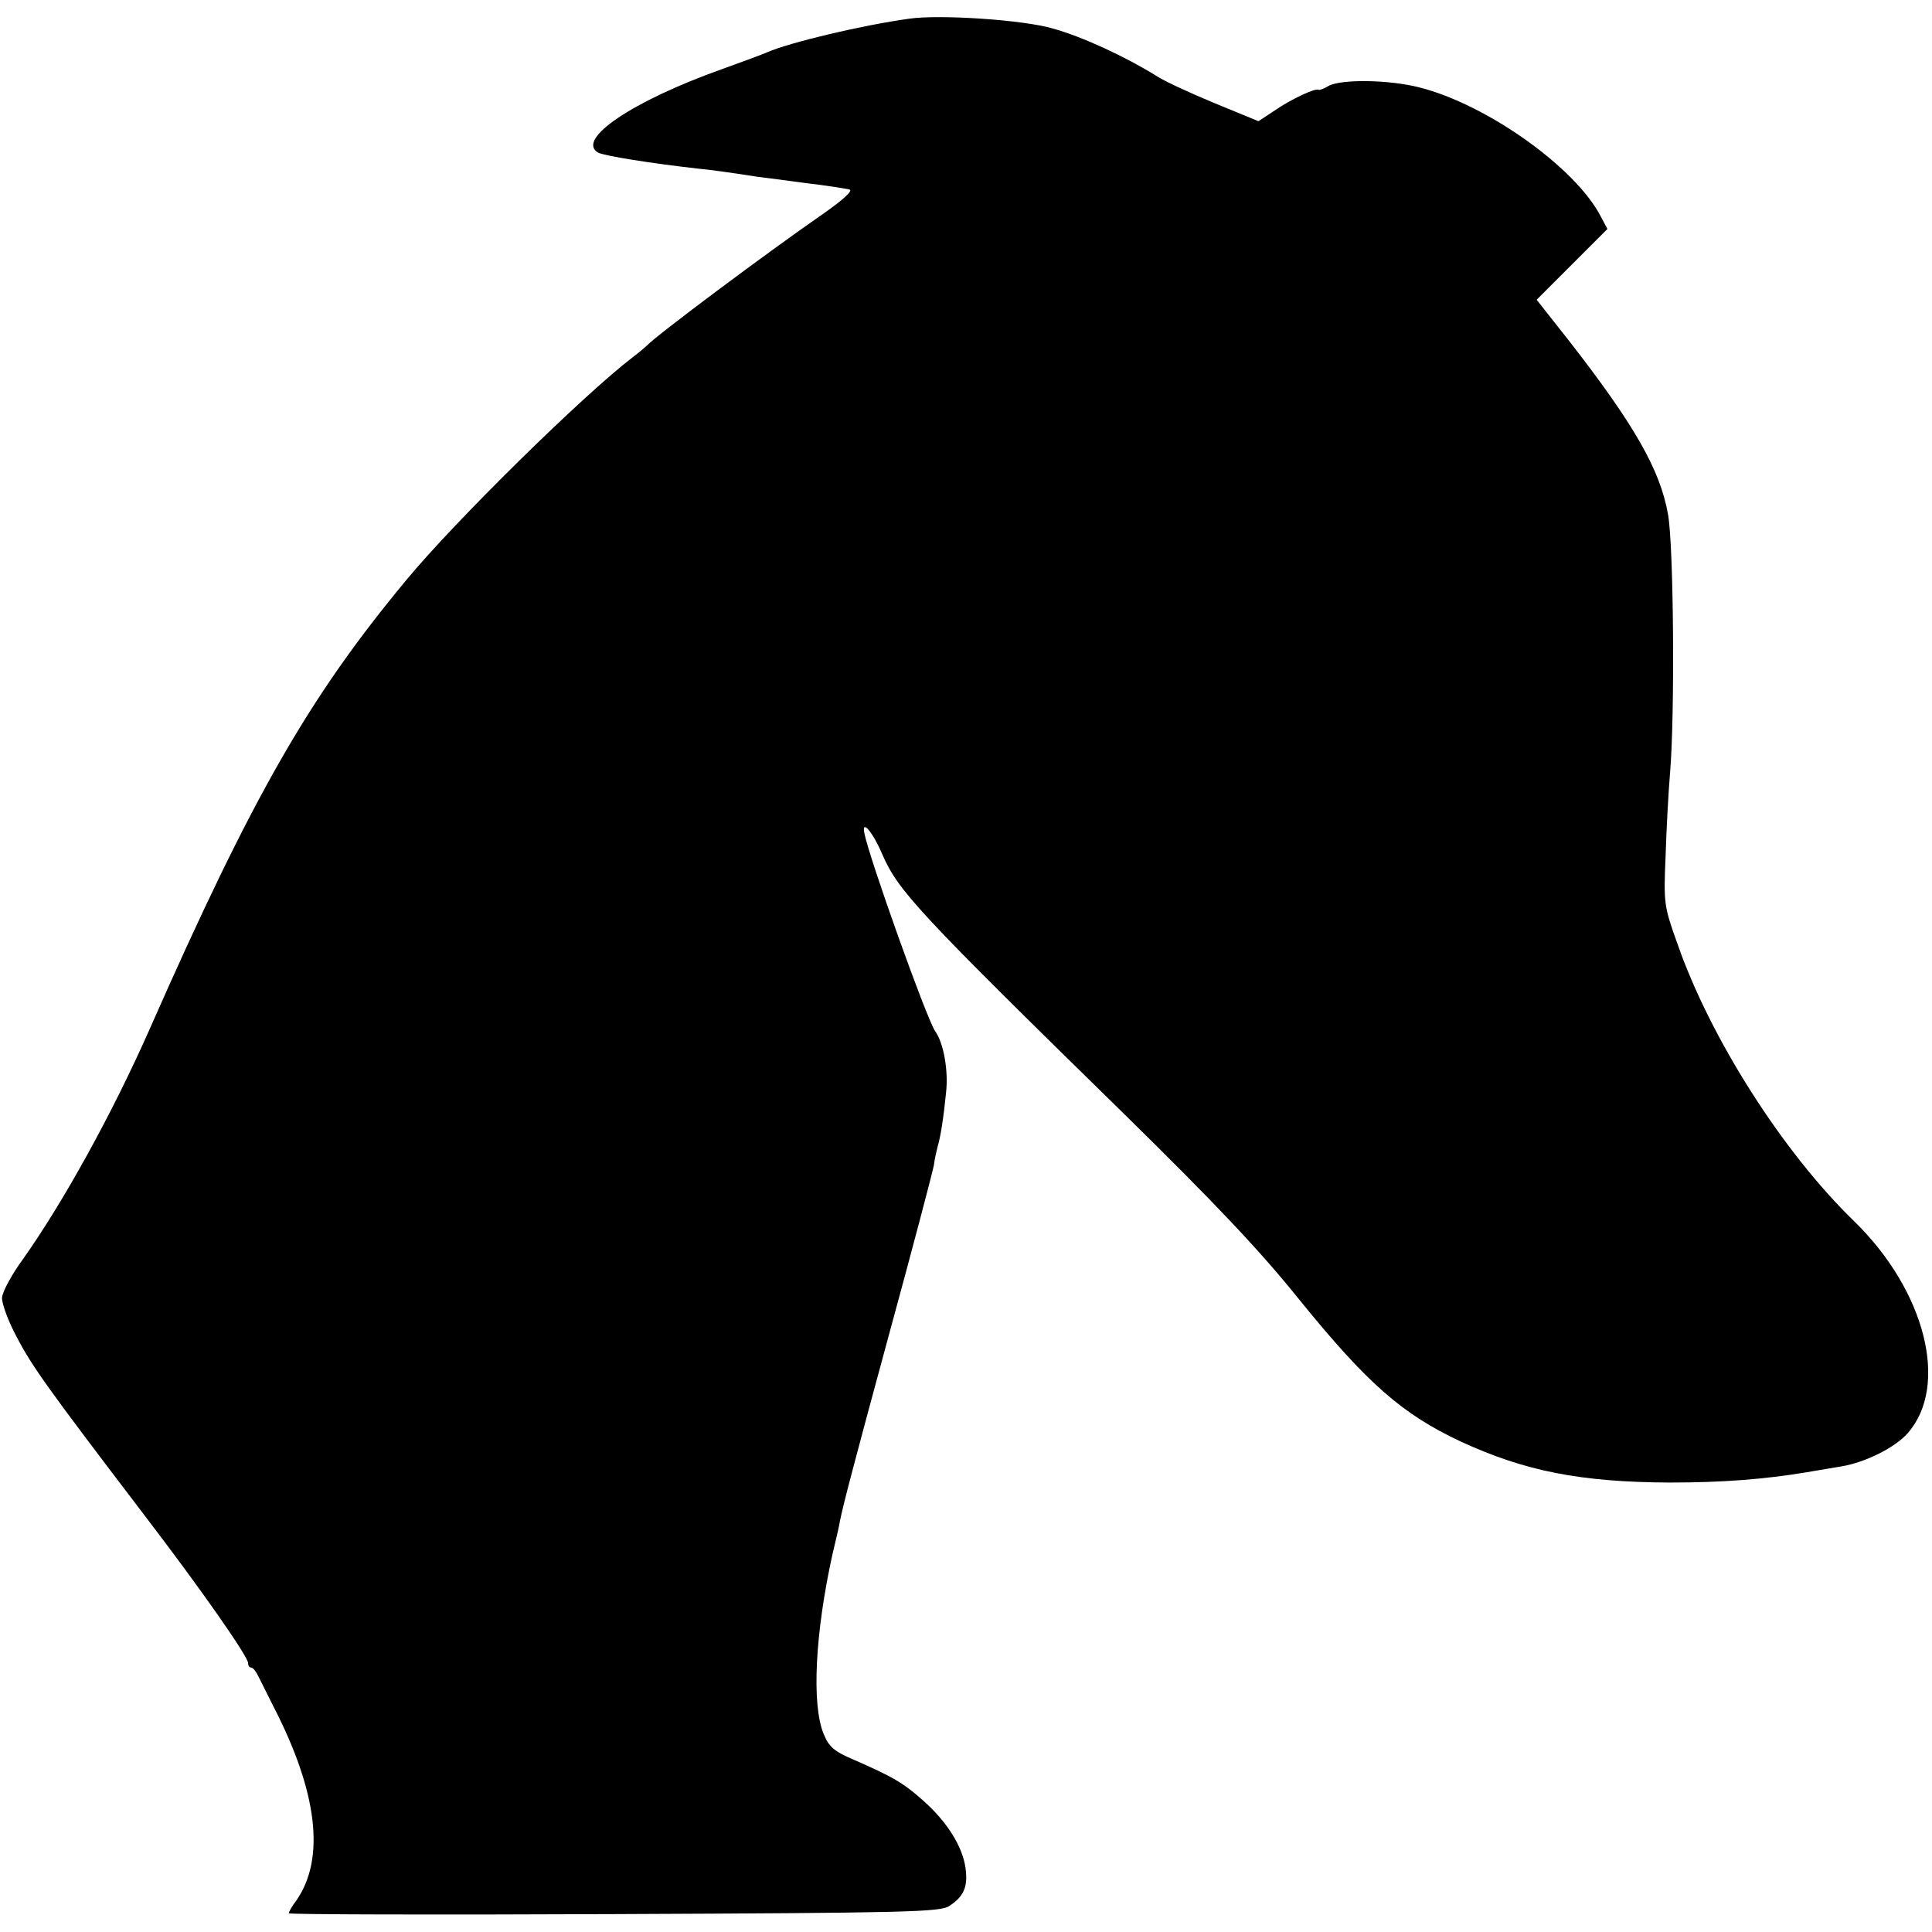 <?xml version="1.0" standalone="no"?>
<!DOCTYPE svg PUBLIC "-//W3C//DTD SVG 20010904//EN"
 "http://www.w3.org/TR/2001/REC-SVG-20010904/DTD/svg10.dtd">
<svg version="1.0" xmlns="http://www.w3.org/2000/svg"
 width="475pt" height="475pt" viewBox="0 0 475 475"
 preserveAspectRatio="xMidYMid meet">
<g transform="translate(0,475) scale(0.1,-0.1)"
fill="#000000" stroke="none">
<path d="M2235 4704 c-115 -16 -293 -58 -350 -83 -11 -5 -60 -23 -110 -41
-219 -78 -359 -172 -305 -205 14 -8 133 -27 250 -40 22 -2 68 -8 145 -20 11
-1 63 -8 115 -15 52 -6 101 -14 109 -16 8 -3 -16 -25 -60 -56 -143 -99 -416
-303 -439 -328 -3 -3 -18 -16 -34 -28 -123 -94 -438 -404 -557 -548 -239 -288
-377 -528 -631 -1104 -92 -208 -212 -425 -311 -565 -28 -38 -51 -81 -52 -95
-1 -14 15 -58 36 -97 38 -73 77 -127 310 -433 144 -188 259 -353 259 -369 0
-6 3 -11 8 -11 4 0 12 -10 18 -23 6 -12 22 -44 36 -72 109 -211 128 -374 57
-477 -11 -14 -19 -29 -19 -32 0 -3 360 -4 800 -2 721 3 802 5 824 20 35 23 46
46 40 92 -7 53 -44 113 -102 165 -51 46 -78 61 -174 103 -47 20 -60 31 -73 63
-30 72 -21 249 22 443 10 41 18 77 18 80 8 40 33 136 121 460 58 212 107 399
110 415 2 17 7 37 9 45 8 27 15 74 21 134 6 54 -6 122 -27 151 -21 31 -162
425 -174 487 -7 35 21 2 44 -52 39 -90 86 -141 597 -641 221 -217 332 -334
429 -455 167 -206 253 -281 396 -348 158 -73 295 -100 514 -101 130 0 232 8
335 25 30 5 70 12 89 15 58 10 130 46 161 81 103 117 44 351 -132 522 -175
170 -353 449 -434 682 -33 92 -34 99 -29 215 2 66 7 158 11 205 12 142 9 558
-5 635 -19 110 -84 222 -241 424 l-82 104 87 87 87 87 -16 30 c-61 120 -280
276 -446 318 -74 19 -190 21 -223 4 -12 -7 -23 -11 -25 -10 -6 6 -68 -23 -107
-50 l-41 -27 -107 44 c-58 24 -124 54 -145 68 -74 46 -181 96 -254 116 -71 21
-277 35 -353 24z"/>
</g>
</svg>
